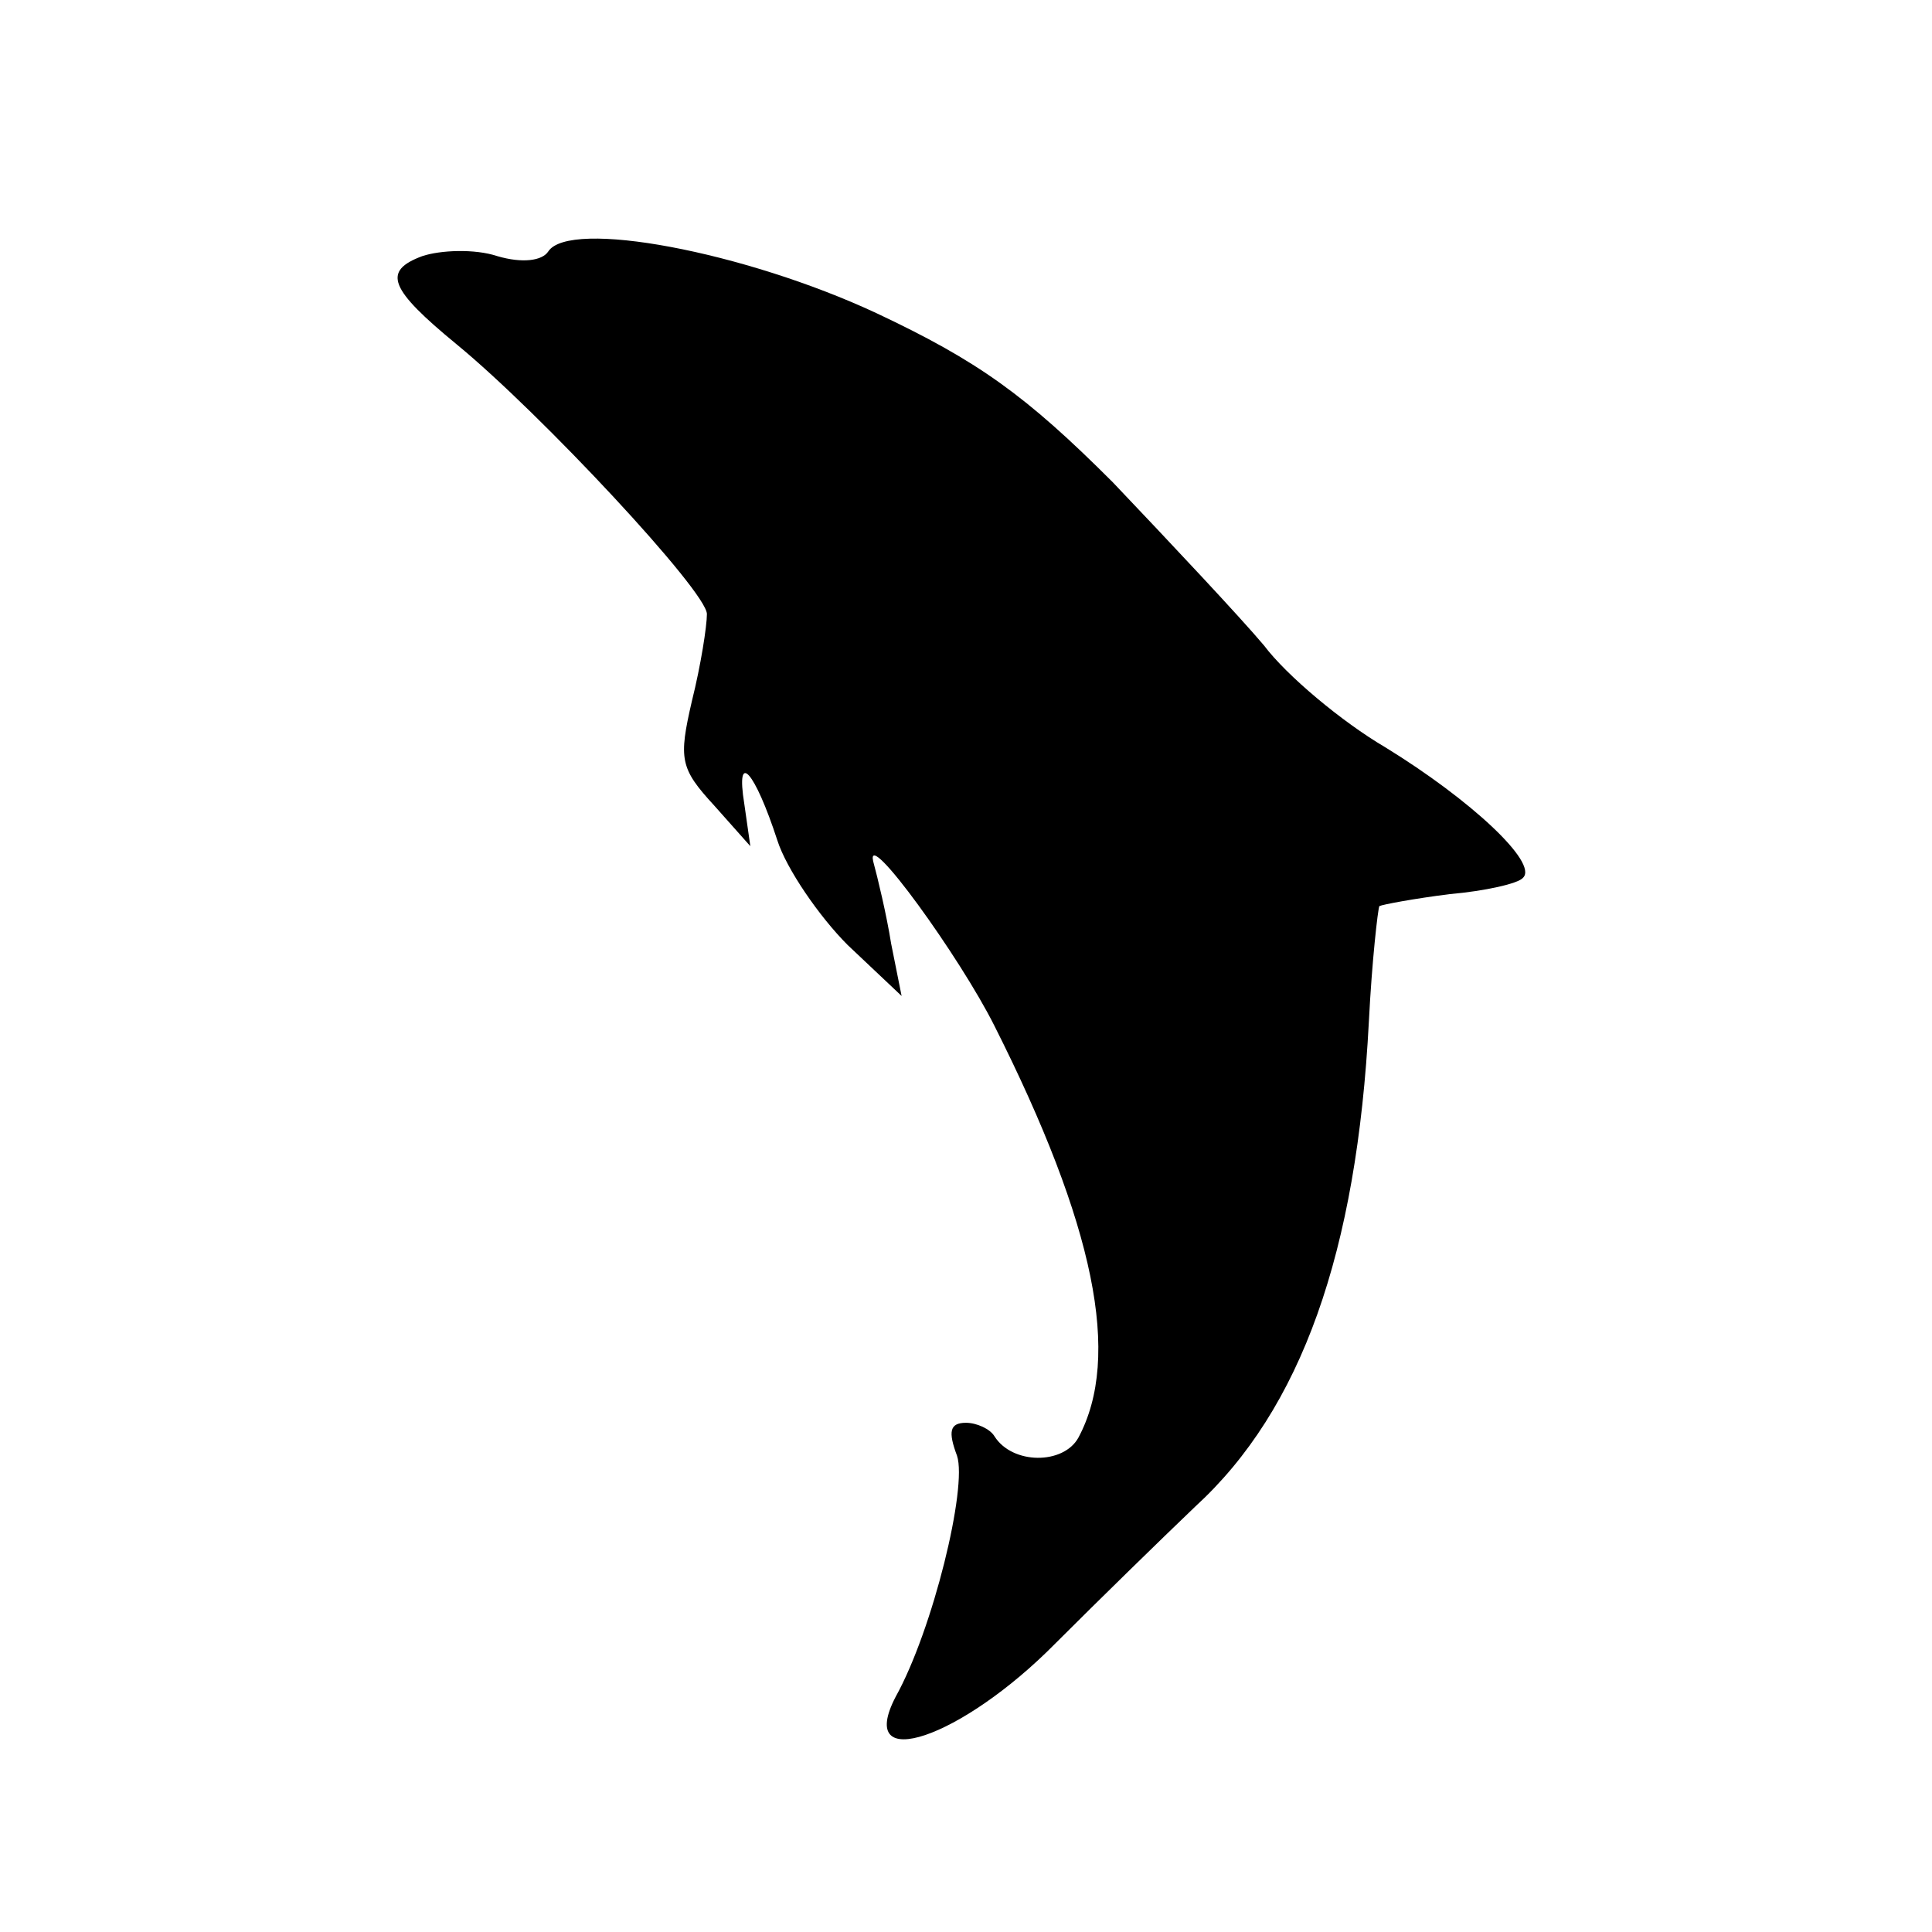 <?xml version="1.0" standalone="no"?>
<!DOCTYPE svg PUBLIC "-//W3C//DTD SVG 20010904//EN"
 "http://www.w3.org/TR/2001/REC-SVG-20010904/DTD/svg10.dtd">
<svg version="1.0" xmlns="http://www.w3.org/2000/svg"
 width="129pt" height="129pt" viewBox="0 0 129 129"
 preserveAspectRatio="xMidYMid meet">
<g transform="translate(0,129) scale(0.1,-0.1)"
fill="#000000" stroke="none">
<path d="M282 1119 c-27 -10 -22 -22 23 -59 56 -46 167 -165 167 -180 0 -8 -4
-34 -10 -58 -9 -39 -8 -45 15 -70 l24 -27 -4 28 c-6 37 7 22 22 -24 6 -19 28
-51 47 -70 l36 -34 -7 35 c-3 19 -9 44 -12 55 -5 23 58 -64 81 -110 67 -133
85 -221 56 -275 -10 -18 -44 -18 -56 1 -3 5 -12 9 -19 9 -11 0 -12 -6 -6 -22
7 -21 -16 -116 -41 -161 -27 -52 44 -28 107 36 29 29 70 69 93 91 71 65 108
170 116 324 2 40 6 75 7 77 2 1 23 5 47 8 23 2 46 7 49 11 10 10 -35 52 -92
87 -29 17 -66 48 -81 68 -16 19 -62 68 -101 109 -58 58 -90 81 -158 113 -88
41 -205 63 -219 41 -4 -6 -17 -8 -34 -3 -15 5 -38 4 -50 0z"/>
</g>
</svg>
